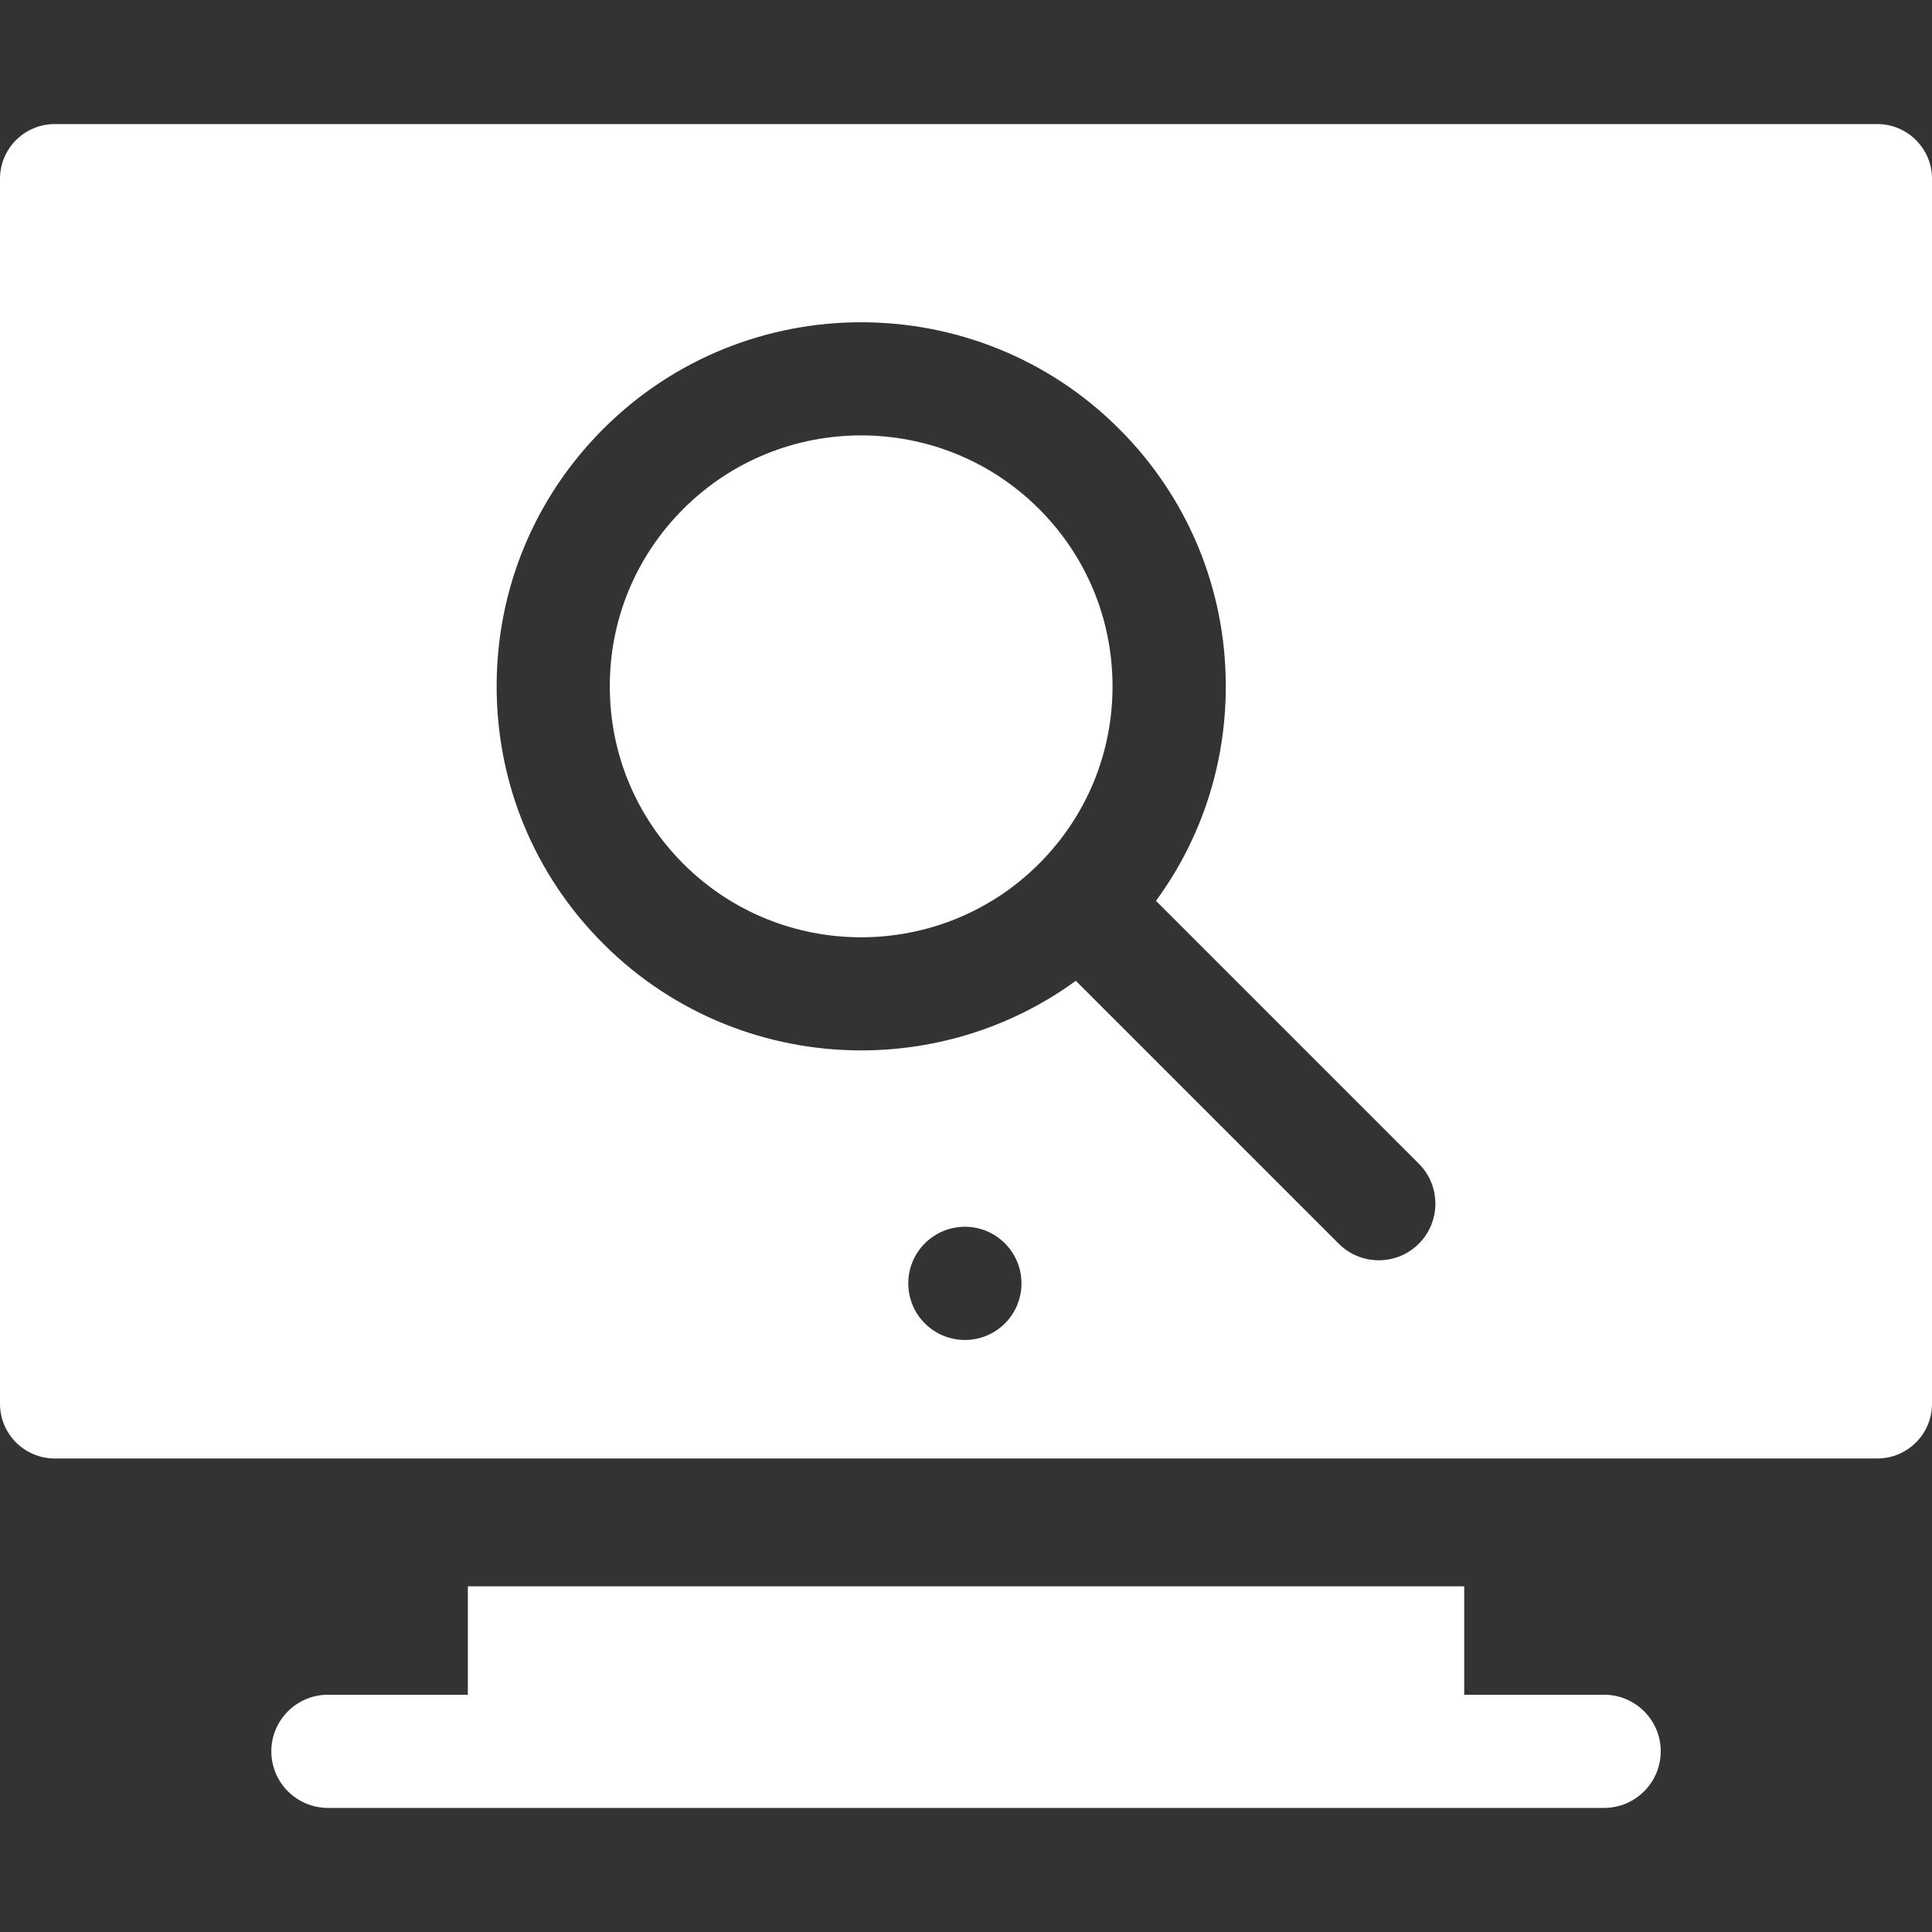 <svg xmlns="http://www.w3.org/2000/svg" width="32" height="32" viewBox="0 0 32 32" fill="none"><rect x="0" y="0" width="32" height="32" fill="#333333" stroke="none"/><path d="M11.319 8.428C10.533 9.213 10.1 10.257 10.1 11.368C10.1 12.478 10.533 13.522 11.319 14.308C12.943 15.93 15.584 15.93 17.208 14.308C17.994 13.522 18.427 12.478 18.427 11.368C18.427 10.257 17.994 9.213 17.208 8.428C15.584 6.806 12.943 6.806 11.319 8.428Z" fill="white"></path><path d="M26.567 28.07H24.252V26.274H7.749V28.07H5.434C4.915 28.07 4.494 28.489 4.494 29.007C4.494 29.525 4.915 29.945 5.434 29.945H26.567C27.086 29.945 27.507 29.525 27.507 29.007C27.507 28.489 27.086 28.07 26.567 28.07Z" fill="white"></path><path d="M31.093 2.055H0.907C0.406 2.055 0 2.461 0 2.96V23.252C0 23.751 0.406 24.157 0.907 24.157H31.093C31.594 24.157 32 23.751 32 23.252V2.96C32 2.461 31.594 2.055 31.093 2.055ZM15.982 22.194C15.464 22.194 15.044 21.775 15.044 21.257C15.044 20.739 15.464 20.319 15.982 20.319C16.499 20.319 16.919 20.739 16.919 21.257C16.919 21.775 16.5 22.194 15.982 22.194ZM23.5 20.6C23.317 20.783 23.077 20.874 22.837 20.874C22.597 20.874 22.357 20.783 22.174 20.6L17.819 16.245C16.764 17.014 15.514 17.398 14.264 17.398C12.718 17.398 11.172 16.81 9.995 15.634C8.854 14.495 8.226 12.98 8.226 11.368C8.226 9.756 8.854 8.241 9.995 7.101C12.349 4.75 16.18 4.75 18.534 7.101C19.675 8.241 20.303 9.756 20.303 11.368C20.303 12.663 19.898 13.895 19.147 14.921L23.5 19.274C23.866 19.64 23.866 20.234 23.5 20.6Z" fill="white"></path></svg>